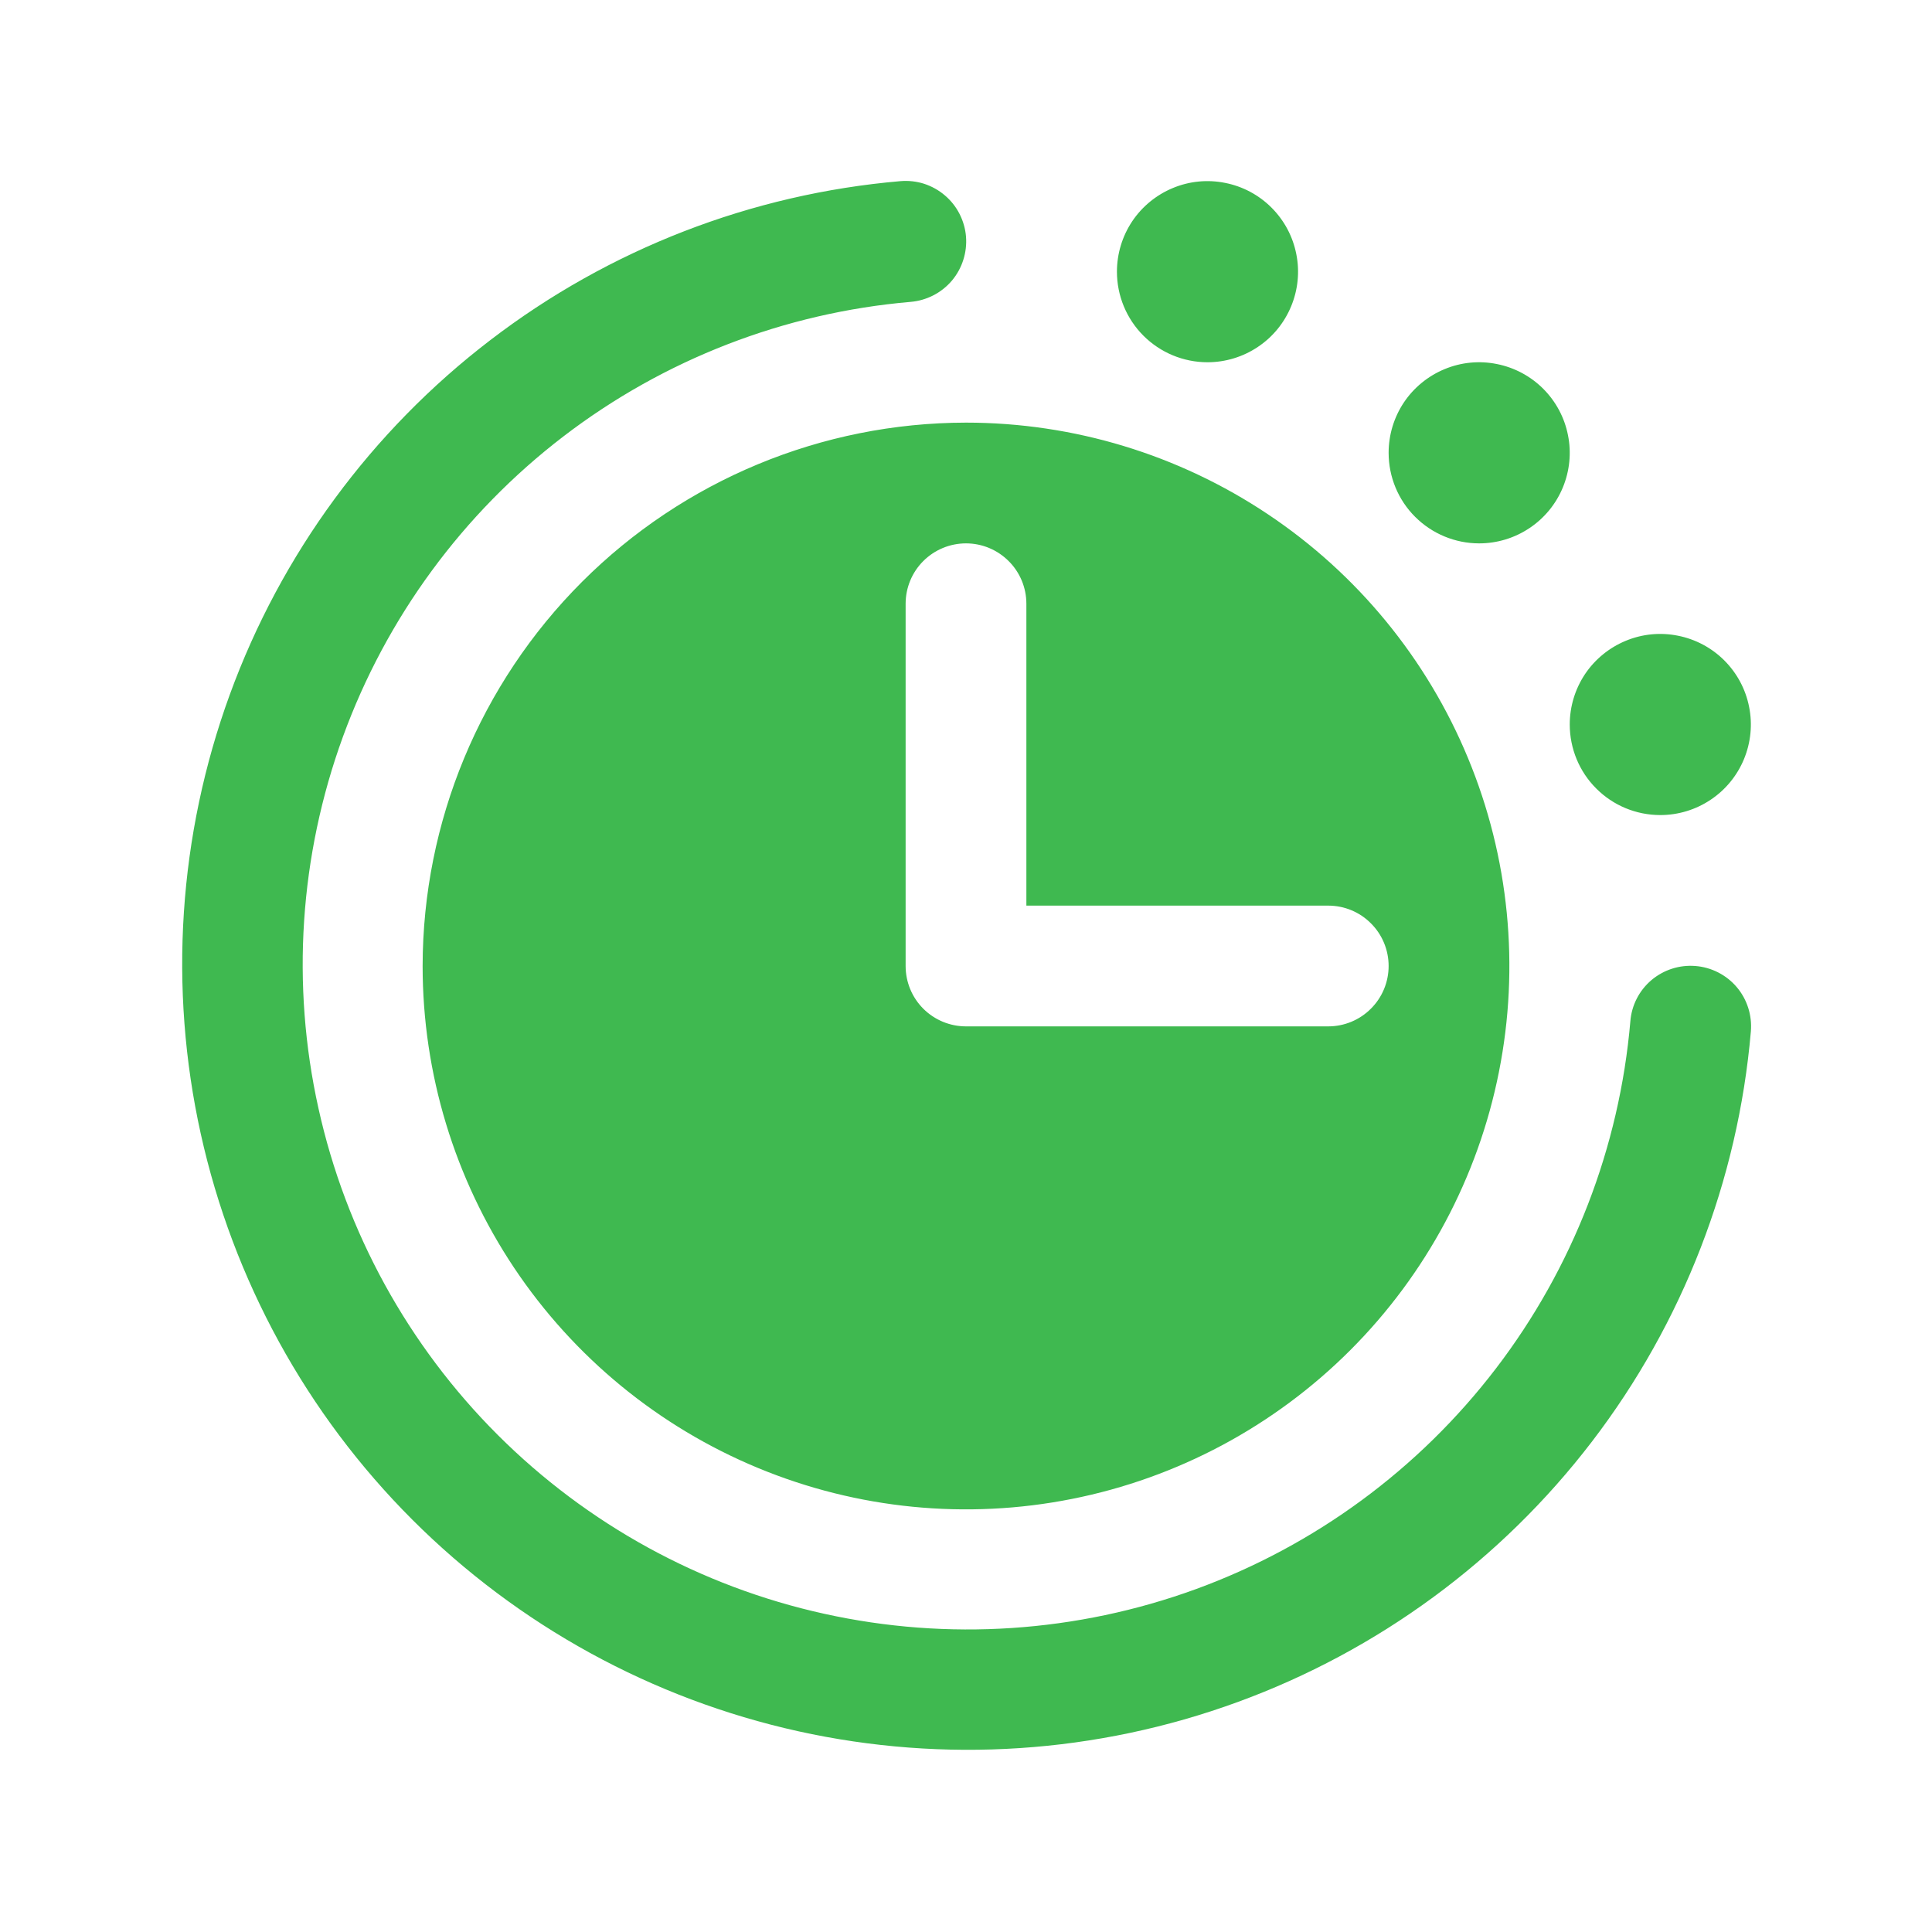 <svg width="24" height="24" viewBox="0 0 24 24" fill="none" xmlns="http://www.w3.org/2000/svg">
<path d="M19.5 9C19.5 8.777 19.566 8.56 19.689 8.375C19.813 8.19 19.989 8.046 20.194 7.961C20.4 7.875 20.626 7.853 20.844 7.897C21.062 7.94 21.263 8.047 21.42 8.204C21.578 8.362 21.685 8.562 21.728 8.781C21.772 8.999 21.749 9.225 21.664 9.431C21.579 9.636 21.435 9.812 21.25 9.935C21.065 10.059 20.847 10.125 20.625 10.125C20.326 10.125 20.04 10.007 19.829 9.795C19.618 9.585 19.5 9.298 19.5 9ZM18.375 6.75C18.597 6.75 18.815 6.684 19 6.56C19.185 6.437 19.329 6.261 19.414 6.056C19.499 5.85 19.522 5.624 19.478 5.406C19.435 5.187 19.328 4.987 19.17 4.829C19.013 4.672 18.812 4.565 18.594 4.522C18.376 4.478 18.15 4.5 17.944 4.586C17.739 4.671 17.563 4.815 17.439 5C17.316 5.185 17.25 5.402 17.25 5.625C17.25 5.923 17.368 6.21 17.579 6.42C17.79 6.631 18.076 6.75 18.375 6.75ZM21.062 12C20.863 11.984 20.667 12.047 20.515 12.175C20.363 12.304 20.269 12.487 20.253 12.685C20.118 14.253 19.539 15.75 18.583 17C17.627 18.25 16.334 19.201 14.855 19.741C13.377 20.28 11.776 20.387 10.239 20.047C8.702 19.708 7.295 18.936 6.182 17.824C5.069 16.712 4.296 15.305 3.956 13.768C3.615 12.232 3.721 10.63 4.26 9.152C4.799 7.673 5.749 6.379 6.998 5.422C8.247 4.465 9.744 3.885 11.312 3.75C11.41 3.742 11.506 3.714 11.594 3.669C11.682 3.624 11.76 3.562 11.824 3.487C11.888 3.411 11.936 3.324 11.966 3.23C11.996 3.136 12.008 3.037 12 2.938C11.992 2.84 11.964 2.744 11.919 2.656C11.874 2.568 11.812 2.49 11.736 2.426C11.661 2.362 11.574 2.314 11.48 2.283C11.386 2.253 11.286 2.242 11.188 2.25C9.335 2.409 7.567 3.094 6.091 4.225C4.614 5.355 3.491 6.883 2.854 8.63C2.217 10.377 2.092 12.269 2.494 14.085C2.896 15.9 3.807 17.563 5.122 18.878C6.437 20.192 8.1 21.104 9.915 21.506C11.731 21.908 13.623 21.783 15.37 21.145C17.116 20.508 18.645 19.385 19.775 17.909C20.905 16.433 21.59 14.664 21.75 12.812C21.758 12.713 21.747 12.614 21.717 12.52C21.687 12.426 21.639 12.338 21.575 12.263C21.511 12.187 21.432 12.125 21.344 12.08C21.256 12.035 21.16 12.008 21.062 12ZM12 5.25C13.335 5.25 14.64 5.646 15.75 6.388C16.86 7.129 17.725 8.183 18.236 9.417C18.747 10.65 18.881 12.008 18.62 13.317C18.36 14.626 17.717 15.829 16.773 16.773C15.829 17.717 14.626 18.36 13.317 18.62C12.007 18.881 10.65 18.747 9.417 18.236C8.183 17.725 7.129 16.86 6.387 15.75C5.646 14.64 5.25 13.335 5.25 12C5.252 10.21 5.964 8.495 7.229 7.229C8.494 5.964 10.21 5.252 12 5.25ZM11.25 12C11.25 12.199 11.329 12.39 11.469 12.53C11.61 12.671 11.801 12.75 12 12.75H16.5C16.699 12.75 16.89 12.671 17.03 12.53C17.171 12.39 17.25 12.199 17.25 12C17.25 11.801 17.171 11.61 17.03 11.47C16.89 11.329 16.699 11.25 16.5 11.25H12.75V7.5C12.75 7.301 12.671 7.11 12.53 6.97C12.389 6.829 12.199 6.75 12 6.75C11.801 6.75 11.61 6.829 11.469 6.97C11.329 7.11 11.25 7.301 11.25 7.5V12ZM15 4.5C15.222 4.5 15.44 4.434 15.625 4.31C15.81 4.187 15.954 4.011 16.039 3.805C16.124 3.6 16.147 3.374 16.103 3.156C16.06 2.937 15.953 2.737 15.795 2.579C15.638 2.422 15.438 2.315 15.219 2.272C15.001 2.228 14.775 2.25 14.569 2.336C14.364 2.421 14.188 2.565 14.064 2.75C13.941 2.935 13.875 3.152 13.875 3.375C13.875 3.673 13.993 3.959 14.204 4.17C14.415 4.381 14.701 4.5 15 4.5Z" fill="#3FB950"/>
</svg>
